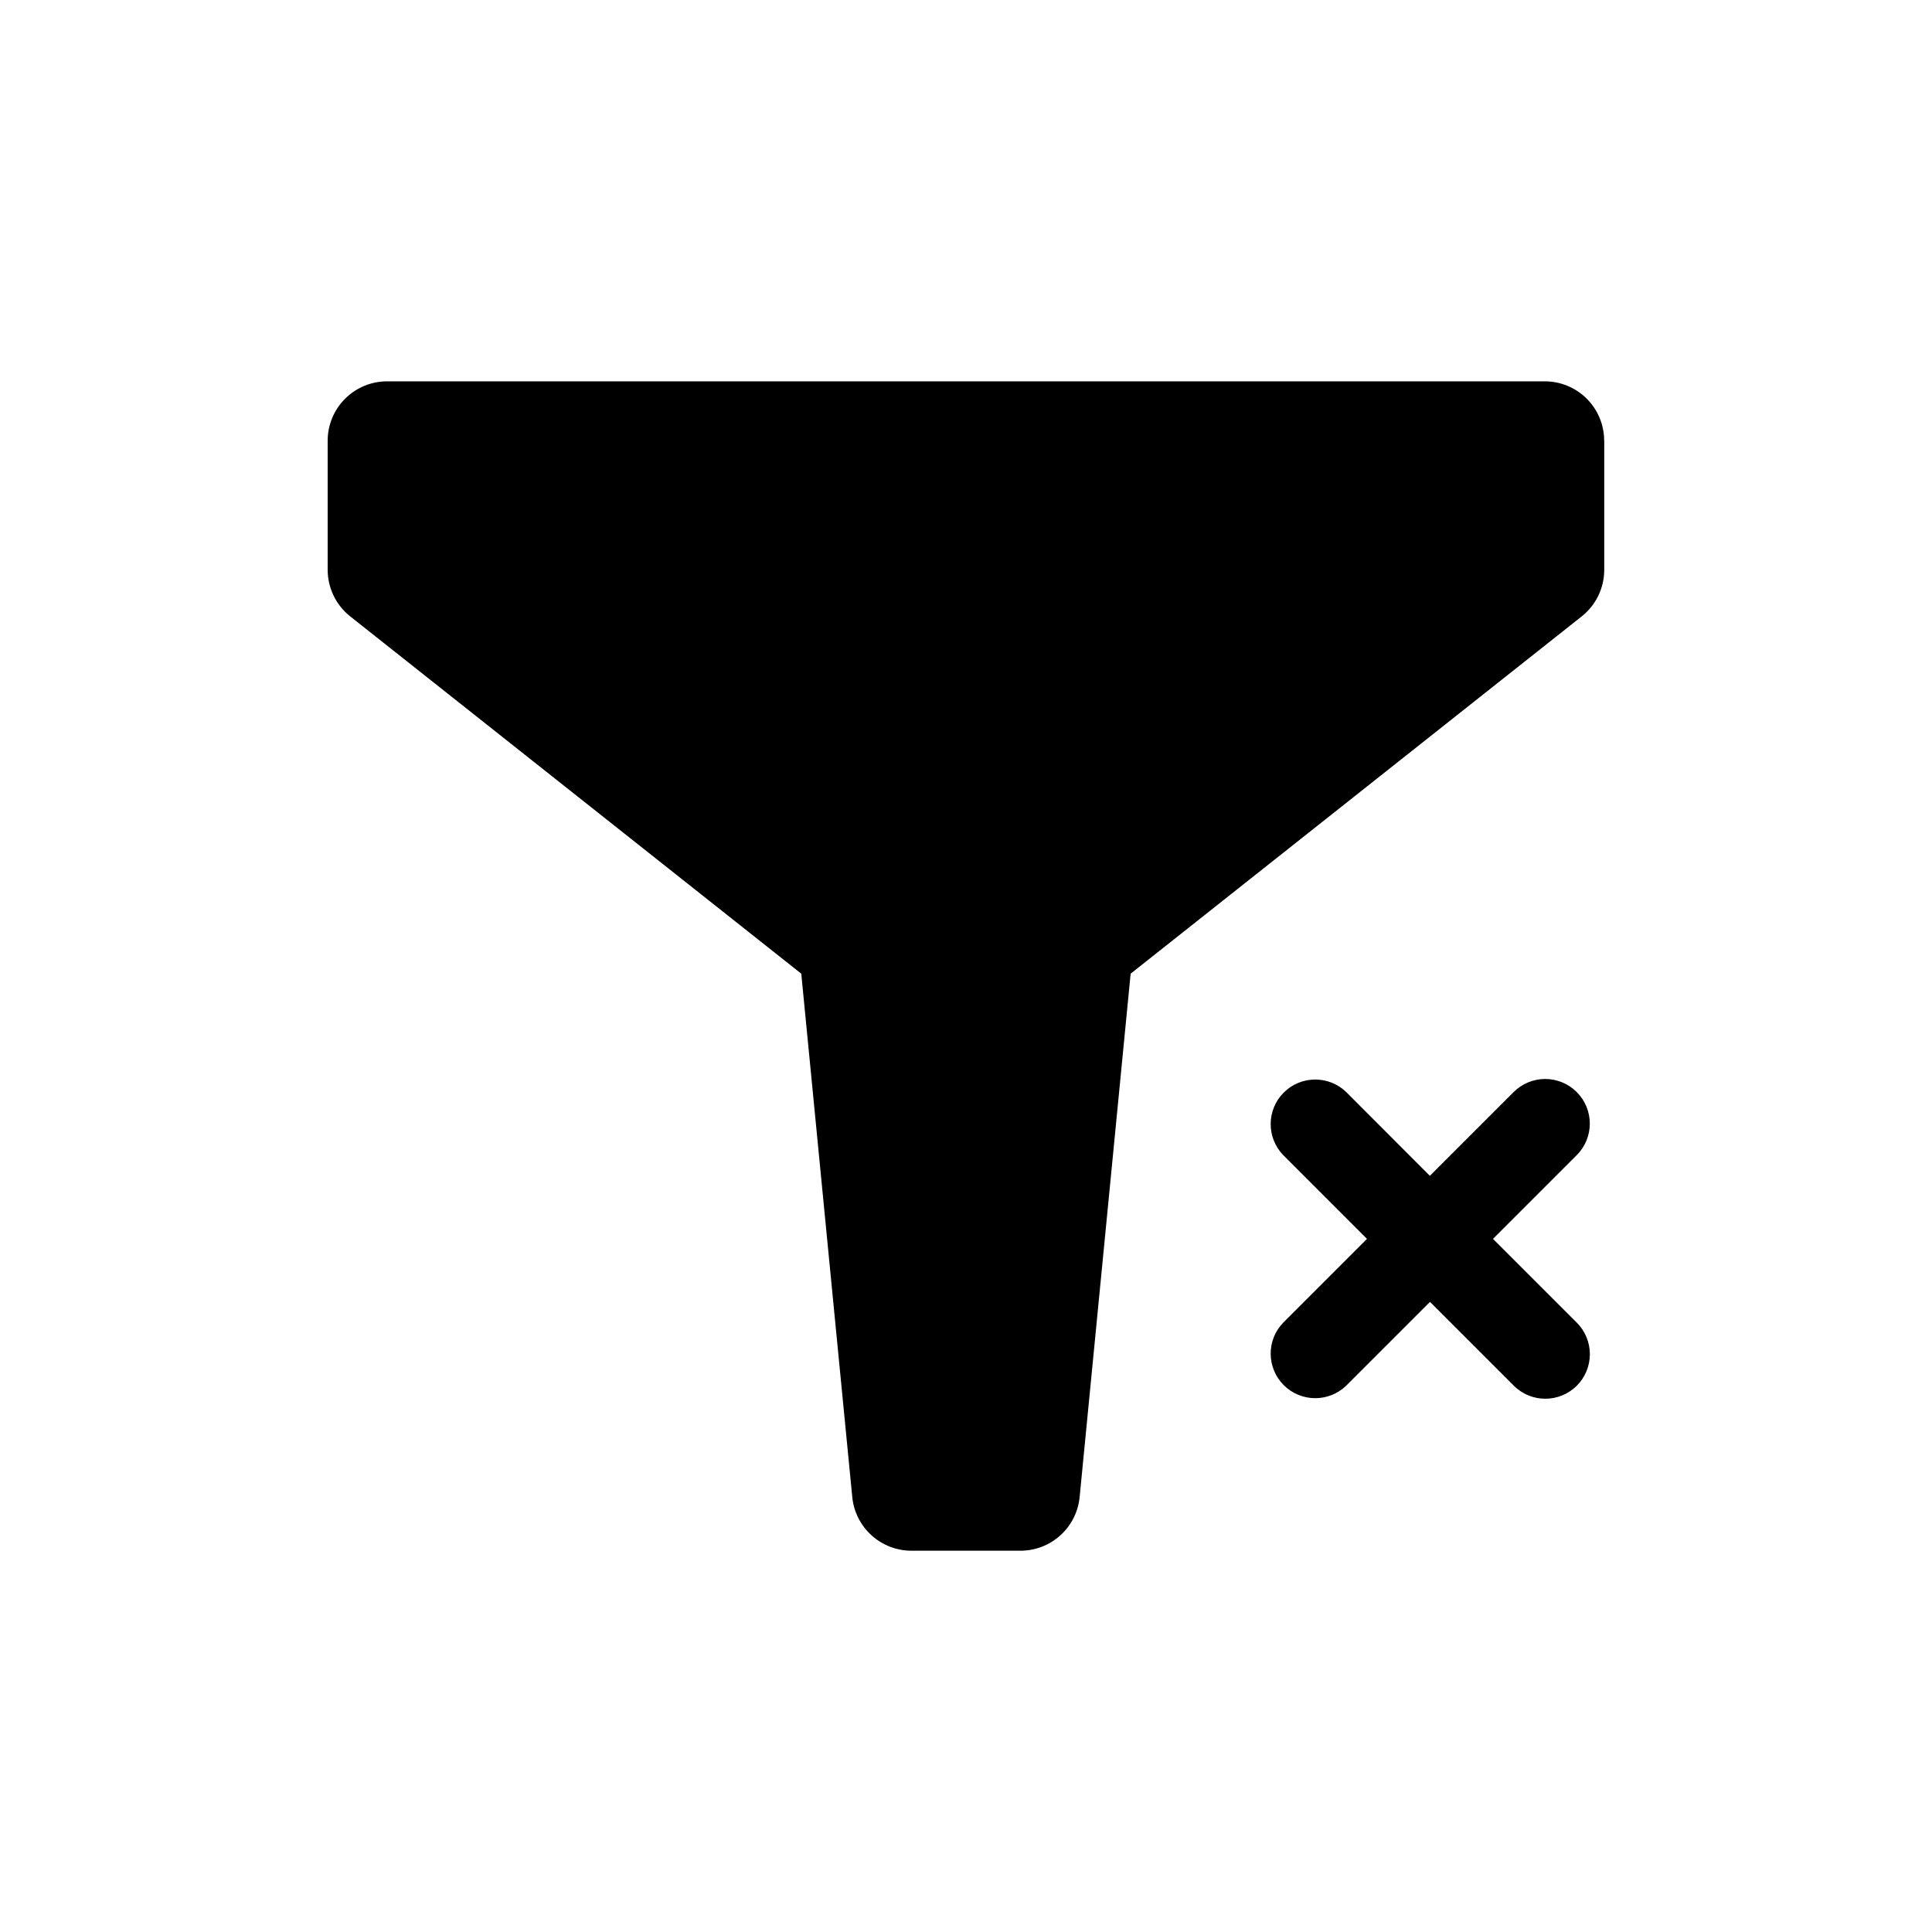 <?xml version="1.0" encoding="UTF-8"?>
<!-- Uploaded to: ICON Repo, www.iconrepo.com, Generator: ICON Repo Mixer Tools -->
<svg fill="#000000" width="800px" height="800px" version="1.1" viewBox="144 144 512 512" xmlns="http://www.w3.org/2000/svg">
 <path d="m569.14 260.8v34.211c0 4.809-2.199 9.352-5.969 12.336l-119.54 94.688-13.516 138.7c-0.379 3.894-2.195 7.508-5.094 10.133-2.894 2.629-6.668 4.086-10.578 4.086h-28.906c-3.914 0-7.684-1.457-10.582-4.086-2.898-2.625-4.715-6.238-5.094-10.133l-13.516-138.7-119.54-94.688c-3.769-2.984-5.965-7.527-5.969-12.336v-34.211c0-4.176 1.66-8.18 4.613-11.133 2.953-2.953 6.957-4.609 11.133-4.609h306.8c4.176 0 8.18 1.656 11.133 4.609 2.949 2.953 4.609 6.957 4.609 11.133zm-7.297 172.6c-2.215-2.215-5.219-3.461-8.352-3.461-3.133 0-6.137 1.246-8.352 3.461l-22.207 22.207-22.176-22.207c-4.633-4.473-12-4.41-16.555 0.145-4.555 4.555-4.617 11.918-0.145 16.555l22.207 22.215-22.207 22.207c-4.473 4.633-4.41 11.996 0.145 16.551 4.555 4.555 11.922 4.617 16.555 0.145l22.207-22.207 22.207 22.207c4.609 4.613 12.086 4.613 16.699 0.004 2.215-2.215 3.461-5.219 3.461-8.352 0-3.129-1.242-6.133-3.457-8.348l-22.215-22.207 22.215-22.215c4.602-4.621 4.586-12.098-0.031-16.699z"/>
</svg>